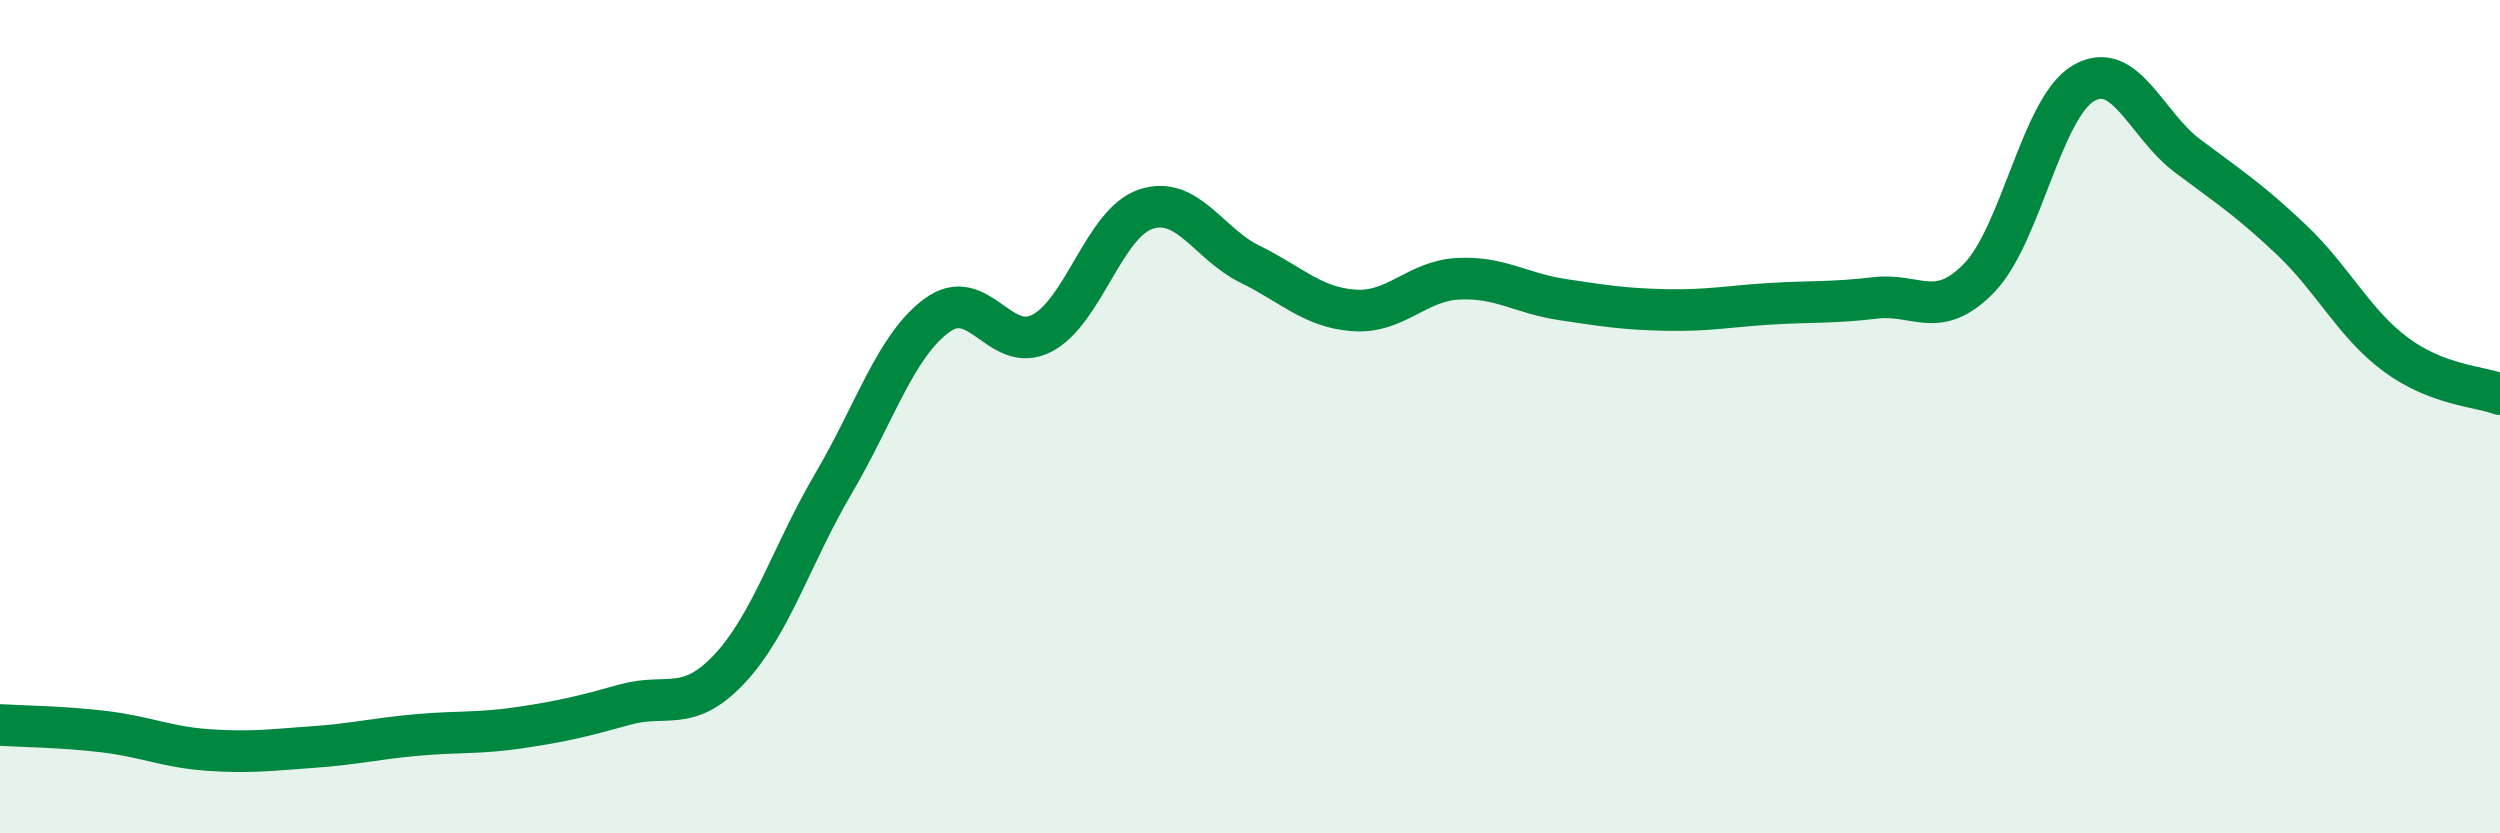 
    <svg width="60" height="20" viewBox="0 0 60 20" xmlns="http://www.w3.org/2000/svg">
      <path
        d="M 0,17.4 C 0.5,17.43 1.5,17.44 2.5,17.56 C 3.5,17.68 4,17.93 5,18 C 6,18.07 6.5,18 7.5,17.93 C 8.5,17.86 9,17.73 10,17.64 C 11,17.55 11.5,17.61 12.5,17.46 C 13.5,17.31 14,17.19 15,16.91 C 16,16.63 16.5,17.12 17.5,16.06 C 18.5,15 19,13.31 20,11.61 C 21,9.91 21.5,8.28 22.5,7.56 C 23.5,6.84 24,8.51 25,8 C 26,7.49 26.5,5.35 27.5,5.02 C 28.5,4.69 29,5.85 30,6.34 C 31,6.83 31.5,7.38 32.5,7.45 C 33.5,7.52 34,6.74 35,6.69 C 36,6.64 36.5,7.04 37.5,7.19 C 38.5,7.34 39,7.42 40,7.44 C 41,7.46 41.5,7.35 42.5,7.29 C 43.5,7.23 44,7.27 45,7.15 C 46,7.03 46.5,7.7 47.5,6.67 C 48.5,5.64 49,2.59 50,2 C 51,1.41 51.5,2.99 52.5,3.74 C 53.5,4.49 54,4.81 55,5.76 C 56,6.71 56.5,7.77 57.5,8.51 C 58.5,9.25 59.5,9.27 60,9.46L60 20L0 20Z"
        fill="#008740"
        opacity="0.1"
        stroke-linecap="round"
        stroke-linejoin="round"
      />
      <path
        d="M 0,17.4 C 0.5,17.43 1.5,17.44 2.5,17.56 C 3.5,17.68 4,17.93 5,18 C 6,18.07 6.5,18 7.5,17.93 C 8.5,17.86 9,17.73 10,17.64 C 11,17.55 11.5,17.61 12.5,17.46 C 13.5,17.31 14,17.19 15,16.91 C 16,16.63 16.5,17.12 17.5,16.06 C 18.5,15 19,13.31 20,11.61 C 21,9.91 21.5,8.28 22.5,7.56 C 23.5,6.84 24,8.51 25,8 C 26,7.49 26.5,5.35 27.5,5.02 C 28.5,4.69 29,5.85 30,6.34 C 31,6.83 31.5,7.38 32.5,7.45 C 33.5,7.52 34,6.74 35,6.69 C 36,6.64 36.5,7.04 37.5,7.19 C 38.5,7.34 39,7.42 40,7.44 C 41,7.46 41.5,7.35 42.5,7.29 C 43.5,7.23 44,7.27 45,7.15 C 46,7.03 46.5,7.7 47.5,6.67 C 48.5,5.64 49,2.59 50,2 C 51,1.41 51.5,2.99 52.5,3.74 C 53.5,4.49 54,4.81 55,5.76 C 56,6.71 56.5,7.77 57.5,8.51 C 58.5,9.25 59.5,9.27 60,9.46"
        stroke="#008740"
        stroke-width="1"
        fill="none"
        stroke-linecap="round"
        stroke-linejoin="round"
      />
    </svg>
  